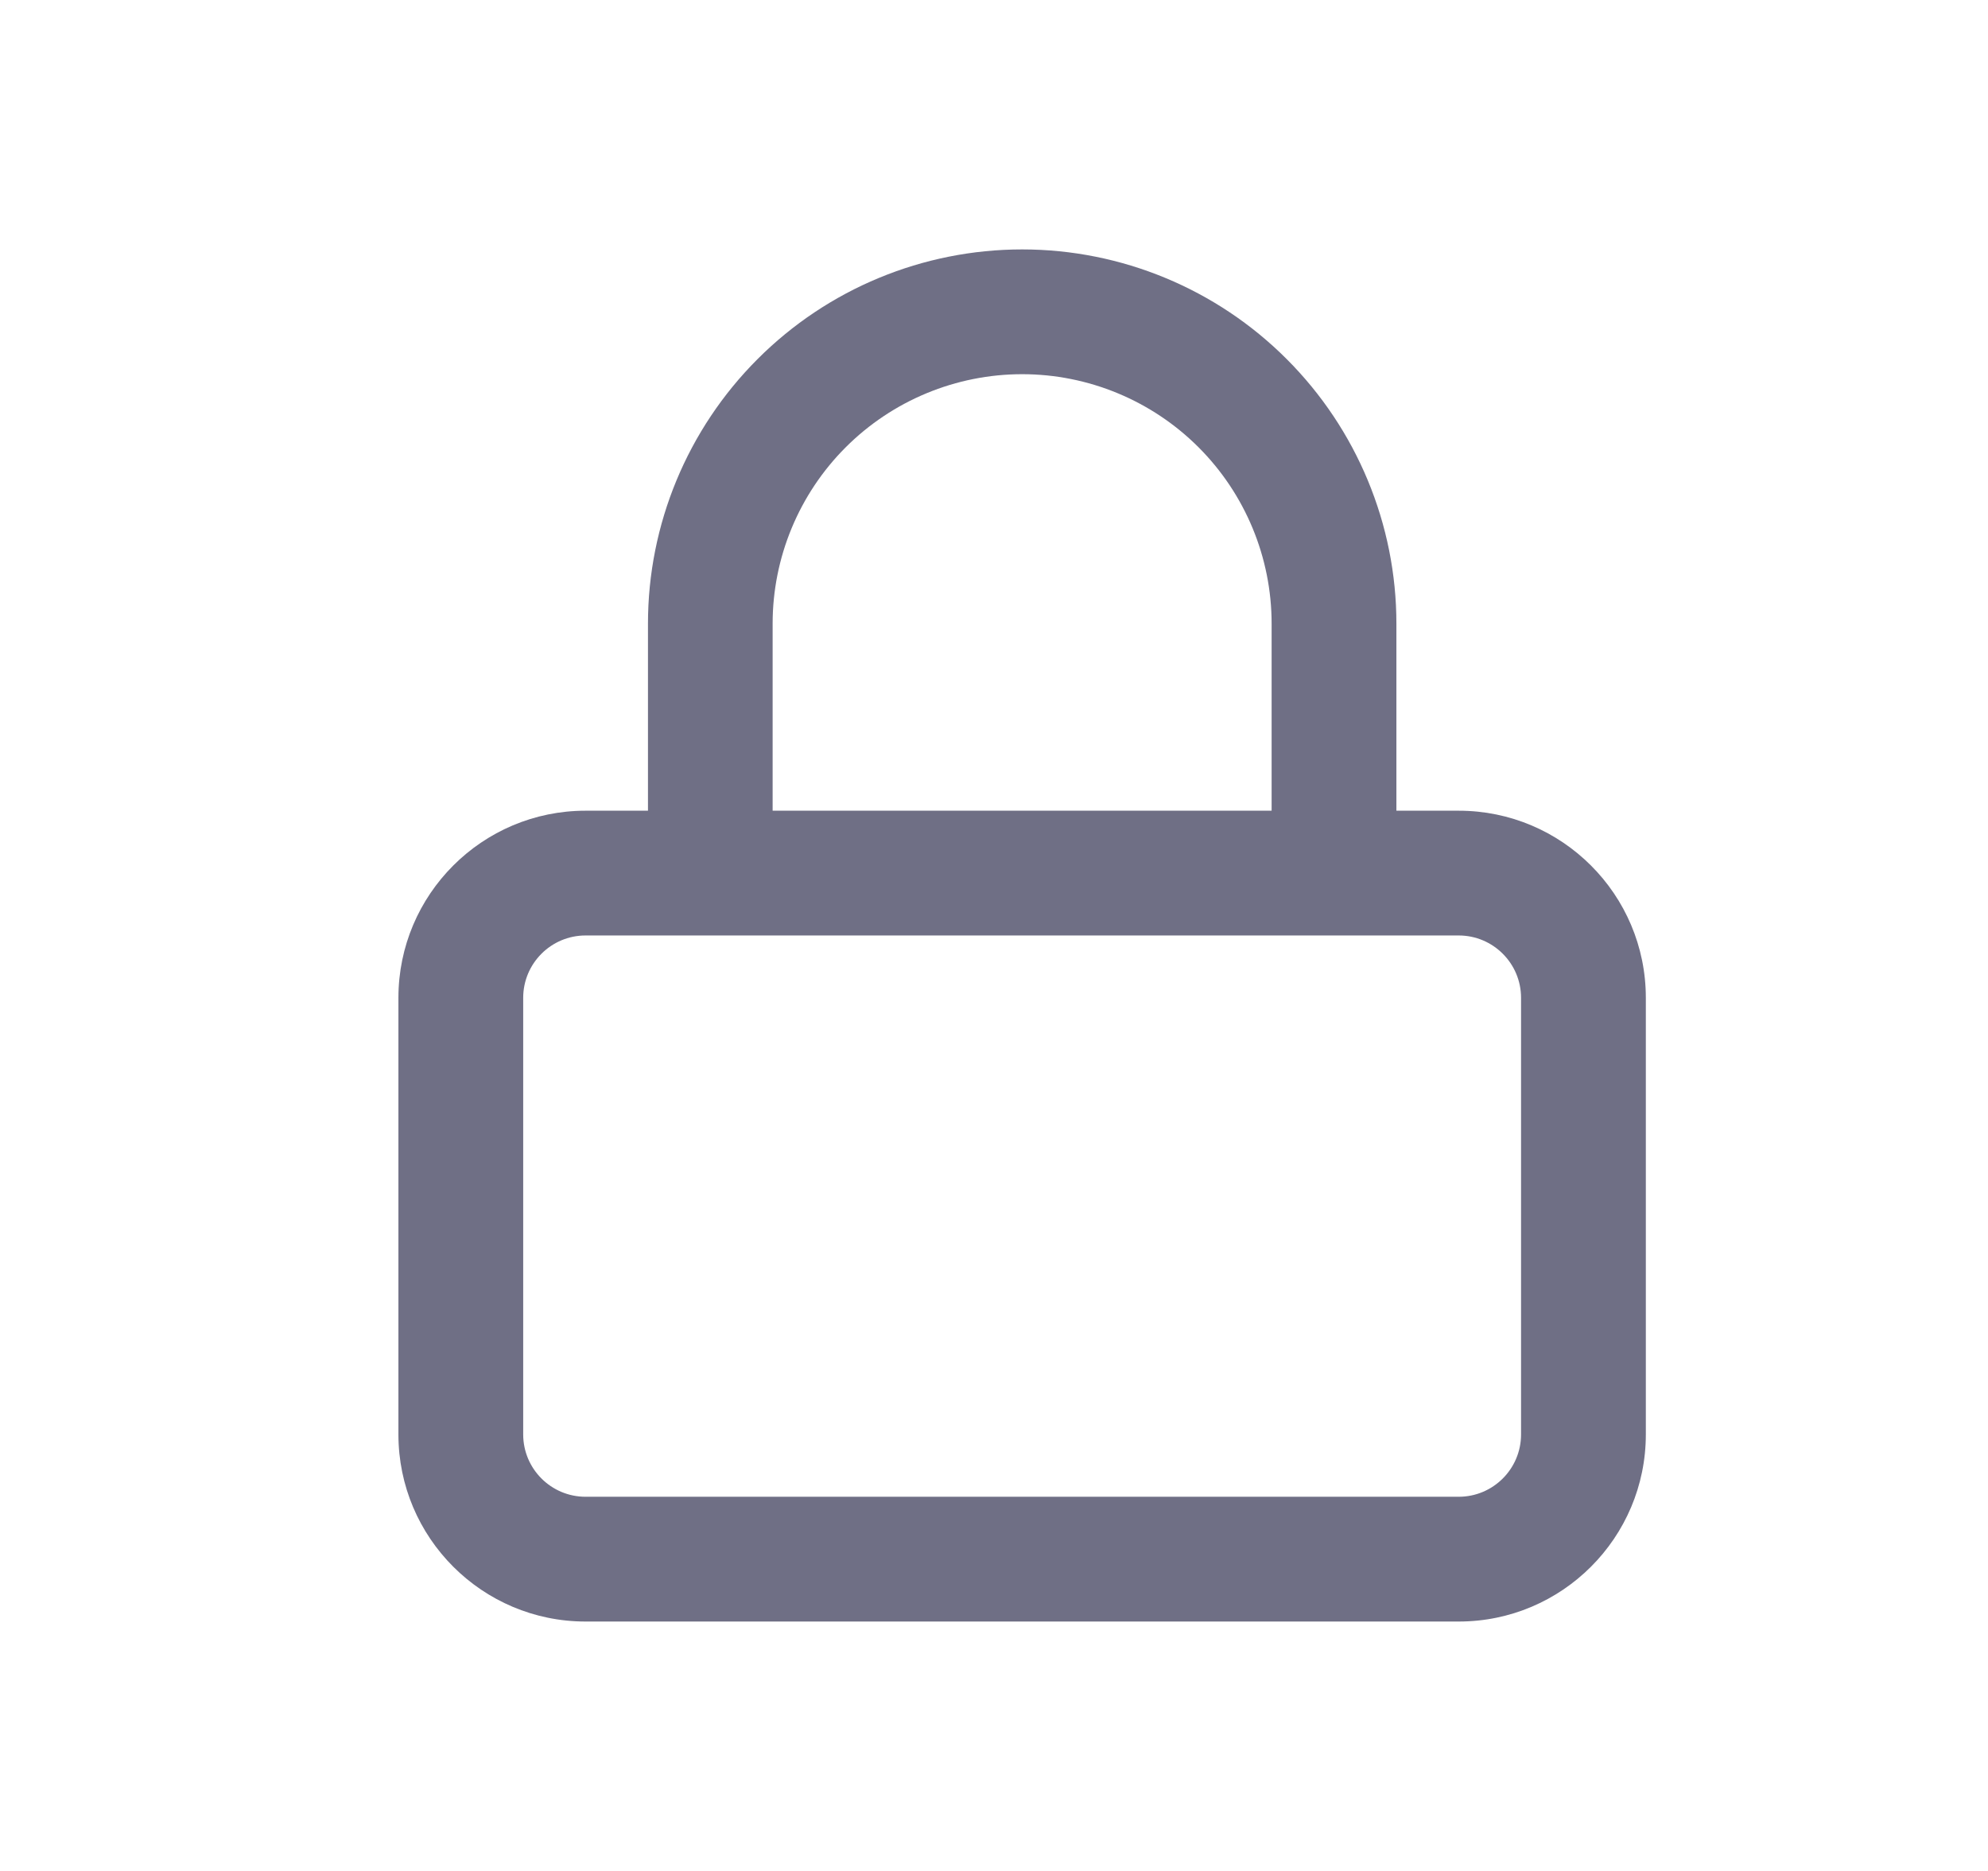 <svg width="17" height="16" viewBox="0 0 17 16" fill="none" xmlns="http://www.w3.org/2000/svg">
<g id="Icon / Candado">
<path id="Union" fill-rule="evenodd" clip-rule="evenodd" d="M7.232 3.825C7.632 3.425 8.175 3.2 8.741 3.2C9.306 3.2 9.849 3.425 10.249 3.825C10.649 4.225 10.874 4.768 10.874 5.333V6.933H6.607V5.333C6.607 4.768 6.832 4.225 7.232 3.825ZM6.075 8C6.074 8 6.074 8 6.074 8C6.074 8 6.073 8 6.073 8H5.007C4.713 8 4.474 8.239 4.474 8.533V12.267C4.474 12.561 4.713 12.8 5.007 12.8H12.474C12.768 12.8 13.007 12.561 13.007 12.267V8.533C13.007 8.239 12.768 8 12.474 8H11.408C11.408 8 11.407 8 11.407 8C11.407 8 11.407 8 11.406 8H6.075ZM11.941 6.933V5.333C11.941 4.485 11.603 3.671 11.003 3.071C10.403 2.47 9.589 2.133 8.741 2.133C7.892 2.133 7.078 2.47 6.478 3.071C5.878 3.671 5.541 4.485 5.541 5.333V6.933H5.007C4.124 6.933 3.407 7.65 3.407 8.533V12.267C3.407 13.15 4.124 13.867 5.007 13.867H12.474C13.357 13.867 14.074 13.15 14.074 12.267V8.533C14.074 7.65 13.357 6.933 12.474 6.933H11.941Z" fill="#6F6F85"/>
</g>
</svg>
